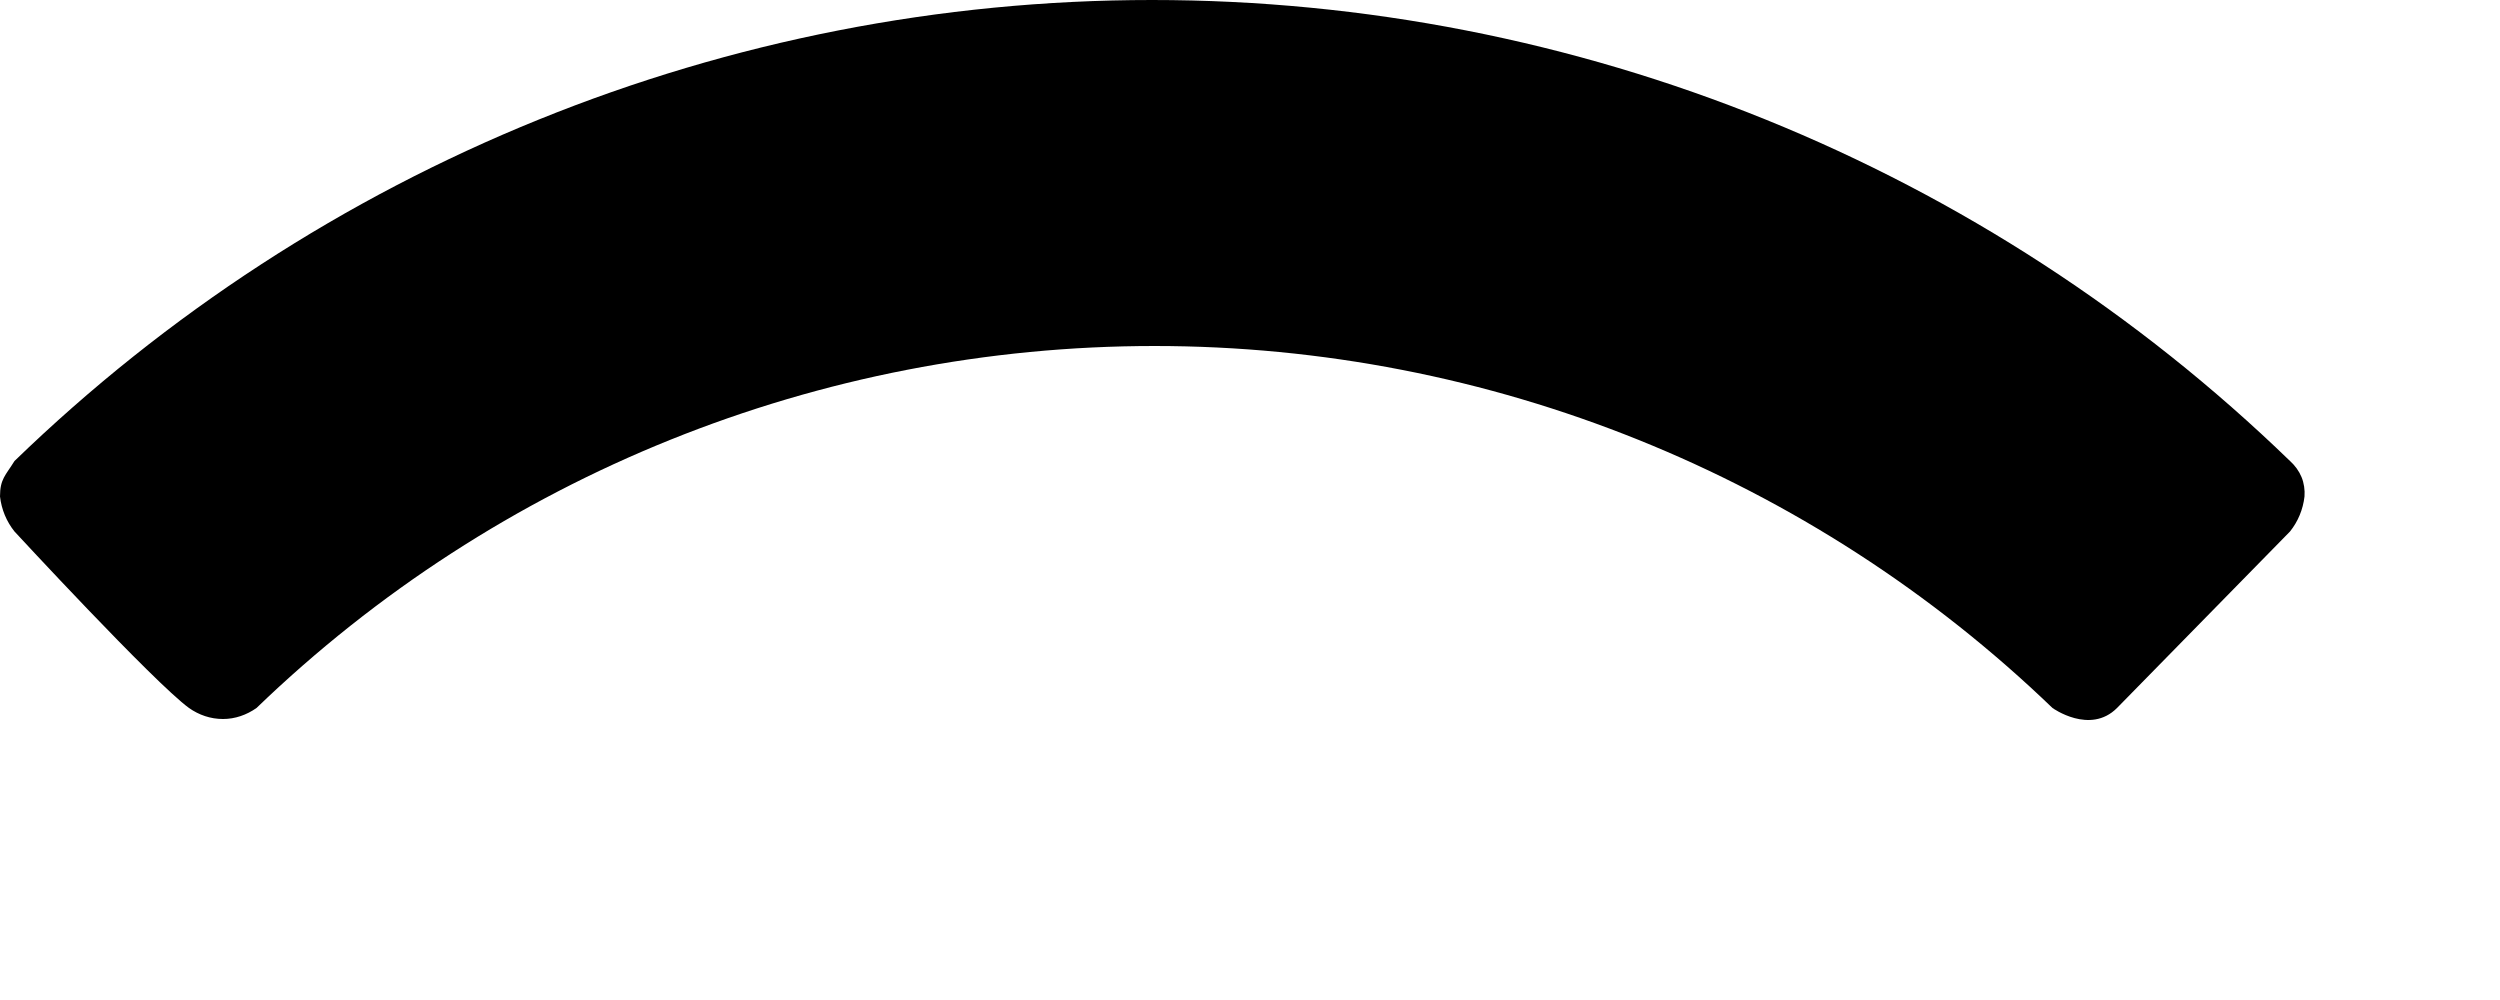 <?xml version="1.0" encoding="utf-8"?>
<svg xmlns="http://www.w3.org/2000/svg" fill="none" height="100%" overflow="visible" preserveAspectRatio="none" style="display: block;" viewBox="0 0 5 2" width="100%">
<path d="M0.029 0.922C0.011 0.951 0 0.958 0 0.993C0.003 1.019 0.013 1.043 0.029 1.063C0.029 1.063 0.307 1.364 0.378 1.416C0.398 1.43 0.421 1.438 0.446 1.438C0.47 1.438 0.493 1.43 0.513 1.416C0.995 0.951 1.639 0.692 2.309 0.692C2.978 0.692 3.622 0.951 4.105 1.416C4.105 1.416 4.18 1.47 4.234 1.416C4.288 1.361 4.58 1.063 4.58 1.063C4.596 1.043 4.606 1.019 4.609 0.993C4.61 0.98 4.608 0.966 4.603 0.954C4.598 0.942 4.59 0.931 4.58 0.922C3.97 0.331 3.154 0 2.304 0C1.455 0 0.639 0.331 0.029 0.922V0.922Z" fill="black" id="Bar 3"/>
</svg>